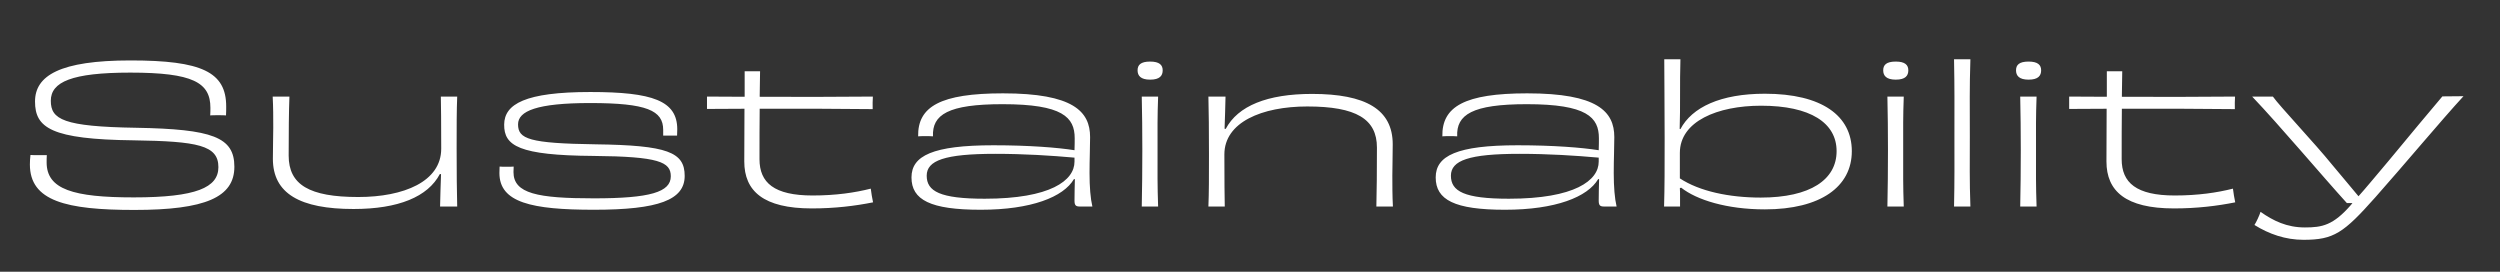 <?xml version="1.0" encoding="UTF-8"?> <svg xmlns="http://www.w3.org/2000/svg" width="920" height="100" viewBox="0 0 920 100" fill="none"><rect x="0" y="0" width="920" height="100" fill="#333333" stroke="none"/><g clip-path="url(#clip0_38_3)"><path d="M14.219 57.1H17.229C17.159 57.94 17.159 58.99 17.159 59.76C17.159 69.7 26.959 72.64 49.219 72.64C72.249 72.64 80.369 69 80.369 61.51C80.369 53.46 72.809 51.99 49.149 51.64C18.769 51.29 12.889 47.02 12.889 37.36C12.889 27.84 21.989 22.24 48.029 22.24C74.279 22.24 83.239 26.51 83.239 39.18C83.239 40.23 83.239 41.28 83.169 42.47C82.469 42.4 81.349 42.4 80.299 42.4C79.039 42.4 77.919 42.4 77.359 42.47C77.429 41.49 77.429 40.44 77.429 39.67C77.429 30.36 70.989 26.72 47.959 26.72C26.399 26.72 18.699 30.15 18.699 37.08C18.699 43.94 23.249 46.6 50.129 47.02C78.199 47.51 86.249 50.45 86.249 61.37C86.249 72.57 75.609 77.26 49.429 77.26C24.299 77.26 10.999 73.97 10.999 60.53C10.999 59.41 11.069 58.22 11.209 57.03C12.049 57.1 13.099 57.1 14.219 57.1ZM162.229 35.54H168.249C168.039 40.65 168.039 46.25 168.039 54.65C168.039 63.75 168.109 70.26 168.249 76H161.949C162.089 71.8 162.089 68.58 162.299 64.1L161.879 64.03C157.469 72.43 146.619 76.91 130.099 76.91C110.429 76.91 100.419 71.24 100.419 58.43C100.419 53.74 100.559 50.31 100.559 46.95C100.559 43.38 100.559 39.39 100.349 35.54H106.509C106.299 40.86 106.229 48.84 106.229 57.24C106.229 68.02 113.859 72.5 131.849 72.5C148.579 72.5 162.369 66.83 162.369 54.72C162.369 44.85 162.299 38.9 162.229 35.54ZM244.053 49.89V47.79C244.053 40.65 238.033 37.92 217.173 37.92C197.573 37.92 190.643 40.86 190.643 45.76C190.643 51.15 194.703 52.76 219.203 53.11C245.663 53.46 251.963 55.98 251.963 64.73C251.963 73.55 242.443 77.19 218.573 77.19C195.613 77.19 183.783 74.53 183.783 63.68C183.783 62.98 183.853 62.07 183.853 61.3C184.623 61.37 185.463 61.37 186.373 61.37C187.423 61.37 188.473 61.37 189.033 61.3C189.033 61.93 188.963 62.84 188.963 63.33C188.963 71.24 197.853 72.99 218.573 72.99C239.293 72.99 246.853 70.68 246.853 64.87C246.853 59.62 242.513 57.59 218.363 57.38C190.923 57.17 185.463 53.67 185.533 45.83C185.603 38.27 193.303 33.86 217.243 33.86C240.203 33.86 249.233 37.08 249.233 47.58C249.233 48.28 249.163 49.05 249.163 49.89H246.573H244.053ZM279.704 26.23L279.564 35.61C292.094 35.68 306.584 35.68 321.214 35.54C321.144 36.94 321.074 38.76 321.144 40.16C307.354 40.02 293.074 39.95 279.564 40.02C279.494 45.69 279.494 51.64 279.494 58.57C279.494 67.25 284.884 71.94 299.024 71.94C307.634 71.94 314.634 70.89 320.444 69.42C320.654 71.1 320.934 72.85 321.284 74.46C314.634 75.79 307.214 76.7 298.744 76.7C280.964 76.7 273.894 70.33 273.894 59.41C273.894 55.28 273.964 47.65 273.964 40.02C269.204 40.02 264.584 40.09 260.174 40.09V35.54L274.034 35.61V26.23H276.904H279.704ZM395.416 59.48V58.01C386.736 57.24 377.006 56.61 366.226 56.61C347.606 56.61 341.026 59.06 341.026 64.66C341.026 70.4 345.926 73.13 362.376 73.13C386.596 73.13 395.416 66.41 395.416 59.48ZM395.556 65.92H395.206C391.356 72.5 379.526 77.19 360.906 77.19C342.356 77.19 335.426 73.55 335.426 65.29C335.426 57.31 343.266 53.46 365.596 53.46C378.756 53.46 389.186 54.3 395.416 55.28C395.486 53.46 395.486 52.06 395.486 50.87C395.486 43.17 391.076 38.34 368.956 38.34C348.866 38.34 342.986 42.19 343.336 50.17C342.636 50.1 341.586 50.1 340.536 50.1C339.556 50.1 338.646 50.1 337.876 50.17C337.666 39.18 346.136 34.35 369.096 34.35C394.926 34.35 401.156 41 401.156 50.45C401.156 54.58 400.946 58.43 400.946 63.68C400.946 68.72 401.296 73.06 401.996 76H397.376C395.906 76 395.416 75.58 395.416 73.83C395.416 71.45 395.486 68.72 395.556 65.92ZM427.867 25.88C427.867 27.84 426.817 29.31 423.247 29.31C419.747 29.31 418.627 27.84 418.627 25.88C418.627 23.92 419.747 22.66 423.247 22.66C426.677 22.66 427.867 23.92 427.867 25.88ZM426.187 76H420.167C420.307 68.09 420.377 63.89 420.377 55.21C420.377 47.02 420.307 43.1 420.167 35.54H426.187C425.907 43.1 425.977 46.88 425.977 55.35C425.977 64.03 425.907 68.02 426.187 76ZM512.592 76H506.502C506.642 70.68 506.712 62.7 506.712 54.3C506.712 43.8 499.082 39.18 481.092 39.18C464.362 39.18 450.572 44.99 450.572 56.82C450.572 66.69 450.642 72.57 450.712 76H444.692C444.902 70.89 444.902 65.22 444.902 56.82C444.902 47.79 444.832 41.28 444.692 35.54H450.992C450.852 39.67 450.852 42.96 450.642 47.37L451.062 47.44C455.542 38.97 466.322 34.56 482.842 34.56C502.512 34.56 512.522 40.23 512.522 53.11C512.522 57.8 512.382 61.23 512.382 64.59C512.382 68.16 512.382 72.15 512.592 76ZM588.326 59.48V58.01C579.646 57.24 569.916 56.61 559.136 56.61C540.516 56.61 533.936 59.06 533.936 64.66C533.936 70.4 538.836 73.13 555.286 73.13C579.506 73.13 588.326 66.41 588.326 59.48ZM588.466 65.92H588.116C584.266 72.5 572.436 77.19 553.816 77.19C535.266 77.19 528.336 73.55 528.336 65.29C528.336 57.31 536.176 53.46 558.506 53.46C571.666 53.46 582.096 54.3 588.326 55.28C588.396 53.46 588.396 52.06 588.396 50.87C588.396 43.17 583.986 38.34 561.866 38.34C541.776 38.34 535.896 42.19 536.246 50.17C535.546 50.1 534.496 50.1 533.446 50.1C532.466 50.1 531.556 50.1 530.786 50.17C530.576 39.18 539.046 34.35 562.006 34.35C587.836 34.35 594.066 41 594.066 50.45C594.066 54.58 593.856 58.43 593.856 63.68C593.856 68.72 594.206 73.06 594.906 76H590.286C588.816 76 588.326 75.58 588.326 73.83C588.326 71.45 588.396 68.72 588.466 65.92ZM618.188 56.26V65.64C625.398 70.4 636.388 72.71 647.938 72.71C666.278 72.71 675.868 66.06 675.868 55.63C675.868 45.2 666.208 38.9 648.078 38.9C632.048 38.9 618.188 44.64 618.188 56.26ZM618.118 47.44L618.398 47.51C622.668 39.46 633.168 34.49 649.478 34.49C670.478 34.49 681.468 42.61 681.468 55.63C681.468 68.72 669.988 77.05 649.478 77.05C635.408 77.05 624.348 73.55 618.678 69.07L618.188 69.21C618.258 70.33 618.258 71.24 618.258 72.29V76H612.378C612.588 69.07 612.588 61.58 612.588 51.08C612.588 38.41 612.448 27.98 612.448 21.82H618.398C618.258 26.44 618.258 30.15 618.258 35.68C618.258 39.6 618.258 43.03 618.118 47.44ZM702.262 25.88C702.262 27.84 701.212 29.31 697.642 29.31C694.142 29.31 693.022 27.84 693.022 25.88C693.022 23.92 694.142 22.66 697.642 22.66C701.072 22.66 702.262 23.92 702.262 25.88ZM700.582 76H694.562C694.702 68.09 694.772 63.89 694.772 55.21C694.772 47.02 694.702 43.1 694.562 35.54H700.582C700.302 43.1 700.372 46.88 700.372 55.35C700.372 64.03 700.302 68.02 700.582 76ZM725.107 76H719.087C719.297 66.13 719.227 60.11 719.227 50.03C719.227 38.2 719.297 32.74 719.087 21.82H725.107C724.757 32.74 724.897 38.2 724.897 50.24C724.897 60.25 724.757 66.06 725.107 76ZM751.139 25.88C751.139 27.84 750.089 29.31 746.519 29.31C743.019 29.31 741.899 27.84 741.899 25.88C741.899 23.92 743.019 22.66 746.519 22.66C749.949 22.66 751.139 23.92 751.139 25.88ZM749.459 76H743.439C743.579 68.09 743.649 63.89 743.649 55.21C743.649 47.02 743.579 43.1 743.439 35.54H749.459C749.179 43.1 749.249 46.88 749.249 55.35C749.249 64.03 749.179 68.02 749.459 76ZM780.984 26.23L780.844 35.61C793.374 35.68 807.864 35.68 822.494 35.54C822.424 36.94 822.354 38.76 822.424 40.16C808.634 40.02 794.354 39.95 780.844 40.02C780.774 45.69 780.774 51.64 780.774 58.57C780.774 67.25 786.164 71.94 800.304 71.94C808.914 71.94 815.914 70.89 821.724 69.42C821.934 71.1 822.214 72.85 822.564 74.46C815.914 75.79 808.494 76.7 800.024 76.7C782.244 76.7 775.174 70.33 775.174 59.41C775.174 55.28 775.244 47.65 775.244 40.02C770.484 40.02 765.864 40.09 761.454 40.09V35.54L775.314 35.61V26.23H778.184H780.984ZM898.795 35.47L906.565 35.4C898.445 44.22 884.655 60.74 874.155 72.57C862.395 85.8 858.825 88.25 847.695 88.25C841.045 88.25 835.025 86.15 829.635 82.79C830.335 81.74 831.525 79.15 831.875 77.96C836.565 81.25 841.535 83.7 848.185 83.7C854.555 83.7 858.615 82.93 865.195 75.37L865.685 74.74H863.655C854.555 64.73 838.945 46.18 828.795 35.54H836.425C838.875 39.04 851.755 52.62 858.265 60.67C862.605 65.92 865.895 69.7 867.925 72.22C870.515 69.35 873.735 65.43 879.055 59.13C885.425 51.36 895.435 39.46 898.795 35.47Z" fill="white"></path></g><defs><clipPath id="clip0_38_3"><rect width="920" height="100" fill="white"></rect></clipPath></defs></svg> 